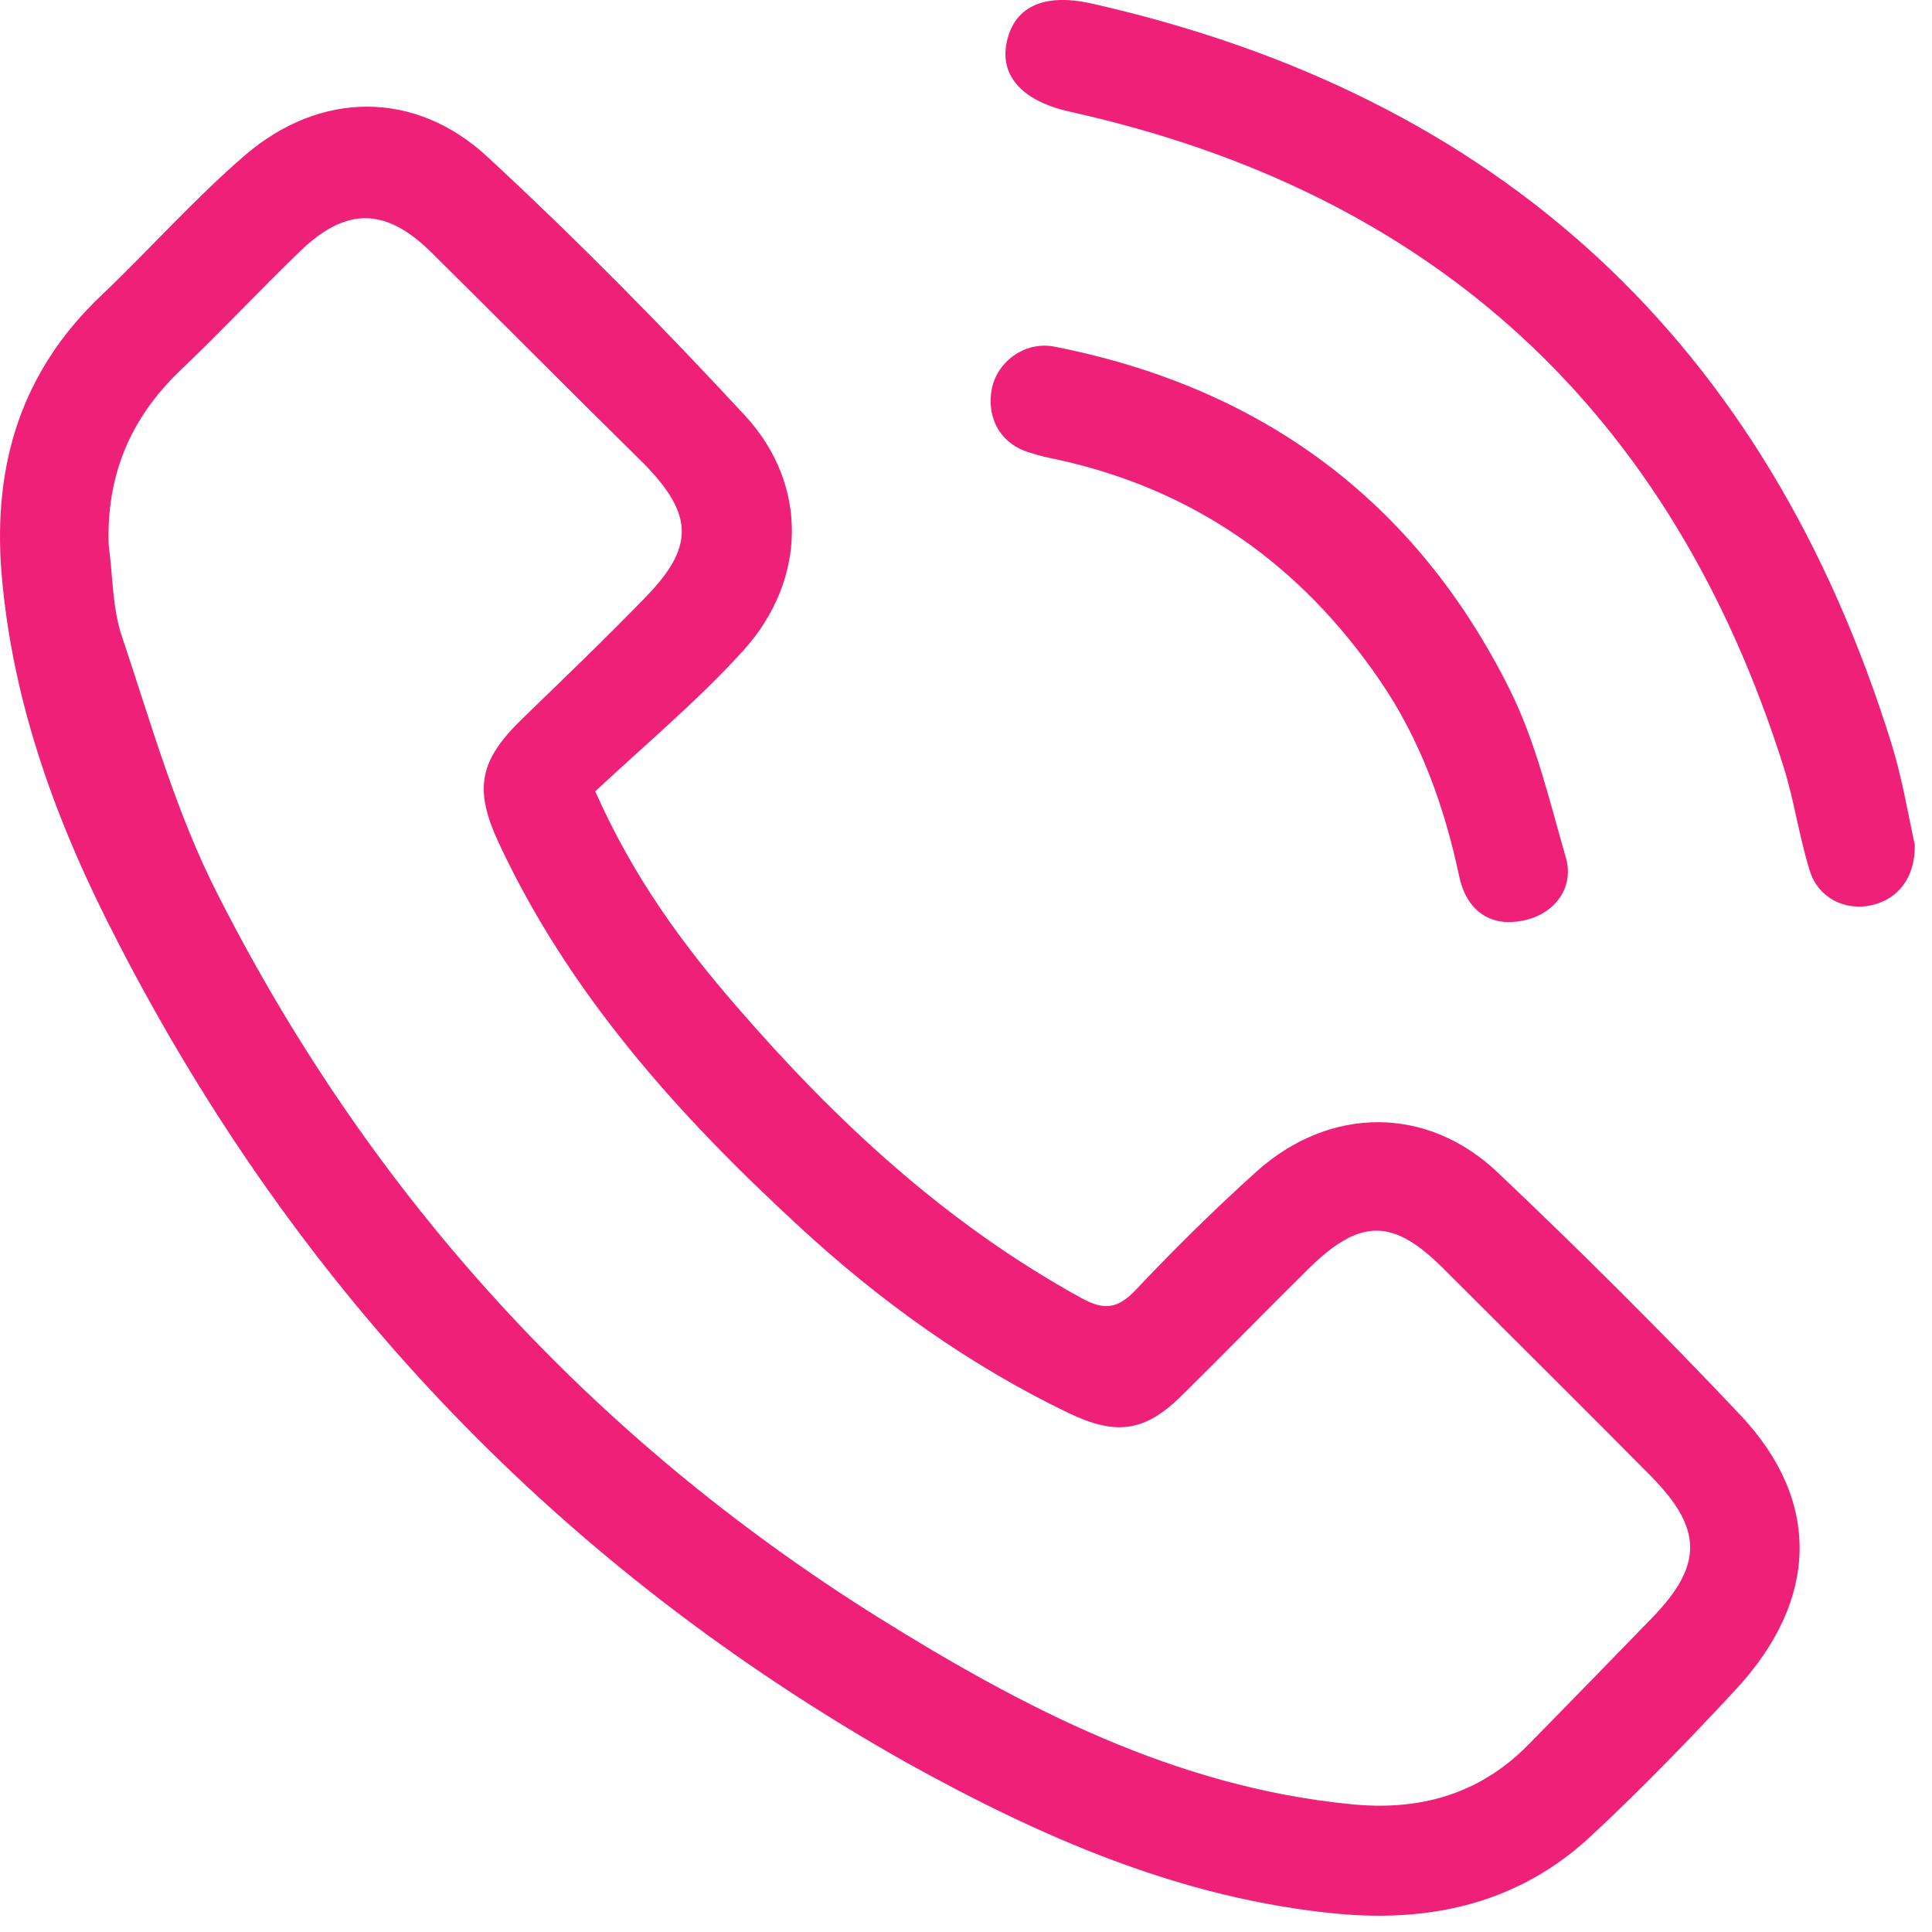 <svg width="60" height="60" viewBox="0 0 60 60" fill="none" xmlns="http://www.w3.org/2000/svg">
<g clip-path="url(#clip0_539_844)">
<path d="M7.618 4.813C9.945 2.822 12.885 2.785 15.137 4.869C17.91 7.437 20.571 10.135 23.139 12.908C25.111 15.048 25.056 18.007 23.102 20.184C21.65 21.785 19.994 23.162 18.486 24.576C19.659 27.219 21.166 29.285 22.86 31.239C25.967 34.831 29.392 38.013 33.598 40.32C34.286 40.692 34.696 40.655 35.254 40.078C36.464 38.794 37.729 37.547 39.031 36.375C41.302 34.346 44.317 34.328 46.513 36.412C49.1 38.868 51.631 41.381 54.069 43.968C56.562 46.629 56.469 49.681 53.938 52.435C52.486 53.999 50.998 55.544 49.435 56.995C47.22 59.079 44.503 59.712 41.526 59.432C36.668 58.967 32.313 57.051 28.126 54.724C17.407 48.676 9.256 40.152 3.636 29.21C1.775 25.618 0.379 21.86 0.044 17.765C-0.216 14.416 0.659 11.531 3.153 9.168C4.66 7.735 6.037 6.172 7.618 4.813ZM13.406 7.847C11.973 6.432 10.745 6.414 9.293 7.828C8.046 9.038 6.855 10.303 5.609 11.494C4.045 12.983 3.301 14.769 3.375 16.928C3.505 17.877 3.487 18.882 3.784 19.757C4.696 22.474 5.479 25.283 6.781 27.814C11.527 37.157 18.394 44.675 27.289 50.239C31.793 53.049 36.501 55.488 41.916 56.027C44.038 56.251 45.918 55.748 47.444 54.203C48.727 52.9 49.993 51.597 51.276 50.276C52.896 48.62 52.896 47.485 51.258 45.829C49.118 43.67 46.96 41.53 44.819 39.39C43.256 37.826 42.232 37.827 40.632 39.408C39.311 40.711 38.008 42.051 36.687 43.353C35.533 44.489 34.639 44.582 33.169 43.875C30.08 42.386 27.307 40.394 24.795 38.068C21.036 34.607 17.649 30.829 15.472 26.14C14.709 24.483 14.895 23.609 16.216 22.325C17.482 21.097 18.766 19.868 19.994 18.602C21.576 17.002 21.557 15.997 19.994 14.397C17.799 12.239 15.621 10.042 13.406 7.847ZM30.806 12.052C30.992 11.196 31.867 10.582 32.76 10.768C39.18 12.033 43.963 15.55 46.885 21.412C47.685 23.012 48.113 24.837 48.615 26.586C48.969 27.684 48.076 28.688 46.736 28.633C46.029 28.577 45.508 28.093 45.322 27.237C44.856 25.041 44.112 22.956 42.828 21.096C40.372 17.523 37.078 15.197 32.817 14.267C32.537 14.211 32.276 14.155 31.997 14.061C31.085 13.801 30.62 13.001 30.806 12.052ZM31.253 1.37C31.458 0.253 32.351 -0.231 33.877 0.104C46.606 2.97 54.869 10.657 58.739 23.088C59.074 24.167 59.26 25.302 59.465 26.232C59.484 27.256 58.944 27.926 58.125 28.112C57.306 28.298 56.469 27.889 56.208 27.052C55.873 25.991 55.725 24.874 55.39 23.813C51.91 12.796 44.54 5.985 33.244 3.473C31.793 3.156 31.067 2.393 31.253 1.37Z" fill="#EF2077"/>
</g>
<defs>
<clipPath id="clip0_539_844">
<rect width="60" height="60" fill="white"/>
</clipPath>
</defs>
</svg>
